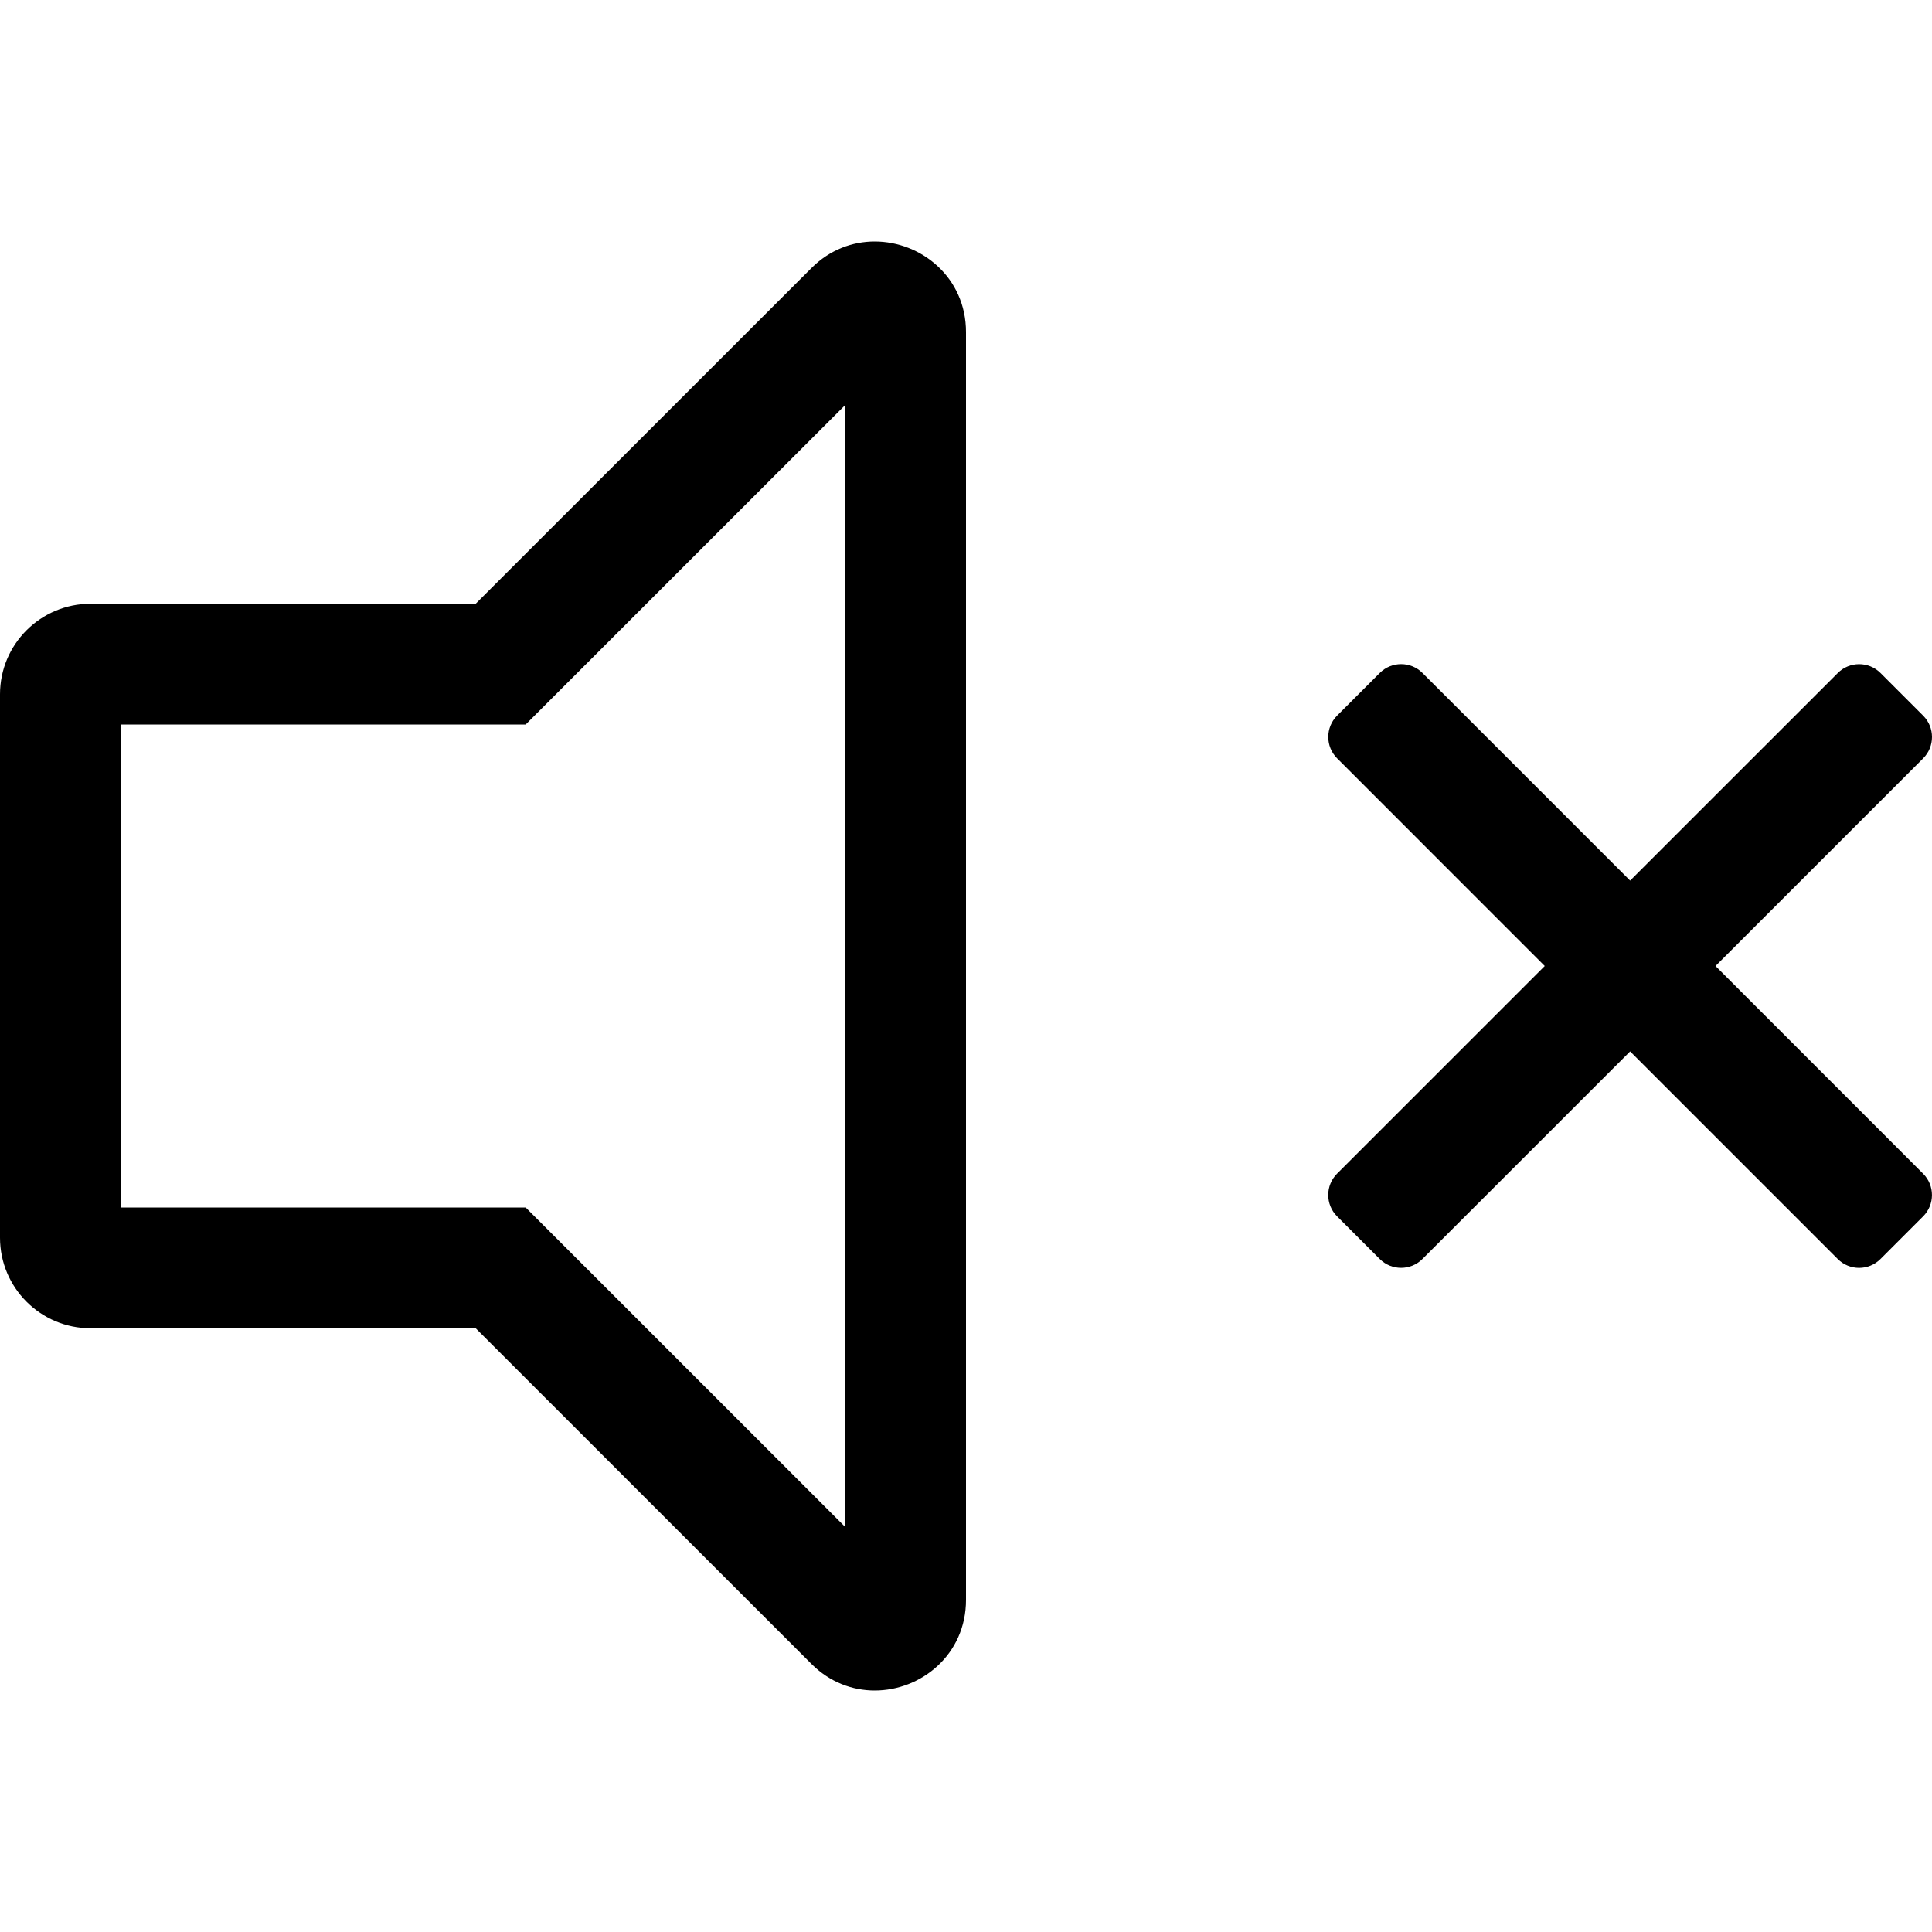 <svg aria-hidden="true" focusable="false" data-prefix="fal" data-icon="volume-mute" class="svg-inline--fa fa-volume-mute fa-w-16" role="img" xmlns="http://www.w3.org/2000/svg" viewBox="0 0 512 512"><path fill="currentColor" d="M454.63 256l55.03-55.03c3.12-3.12 3.12-8.19 0-11.31l-11.31-11.31c-3.12-3.12-8.19-3.12-11.31 0L432 233.37l-55.03-55.03c-3.12-3.12-8.19-3.12-11.31 0l-11.31 11.31c-3.12 3.12-3.12 8.19 0 11.31L409.37 256l-55.03 55.03c-3.12 3.12-3.12 8.19 0 11.31l11.31 11.31c3.12 3.12 8.19 3.12 11.31 0L432 278.63l55.03 55.03c3.12 3.12 8.19 3.12 11.31 0l11.31-11.31c3.12-3.12 3.12-8.19 0-11.31L454.63 256zM231.81 64c-5.91 0-11.92 2.18-16.78 7.05L126.06 160H24c-13.26 0-24 10.74-24 24v144c0 13.25 10.74 24 24 24h102.06l88.97 88.95c4.87 4.87 10.88 7.05 16.78 7.05 12.33 0 24.19-9.52 24.19-24.02V88.02C256 73.51 244.13 64 231.81 64zM224 404.67l-75.32-75.3-9.37-9.37H32V192h107.31l9.37-9.37 75.32-75.3v297.34z"></path></svg>